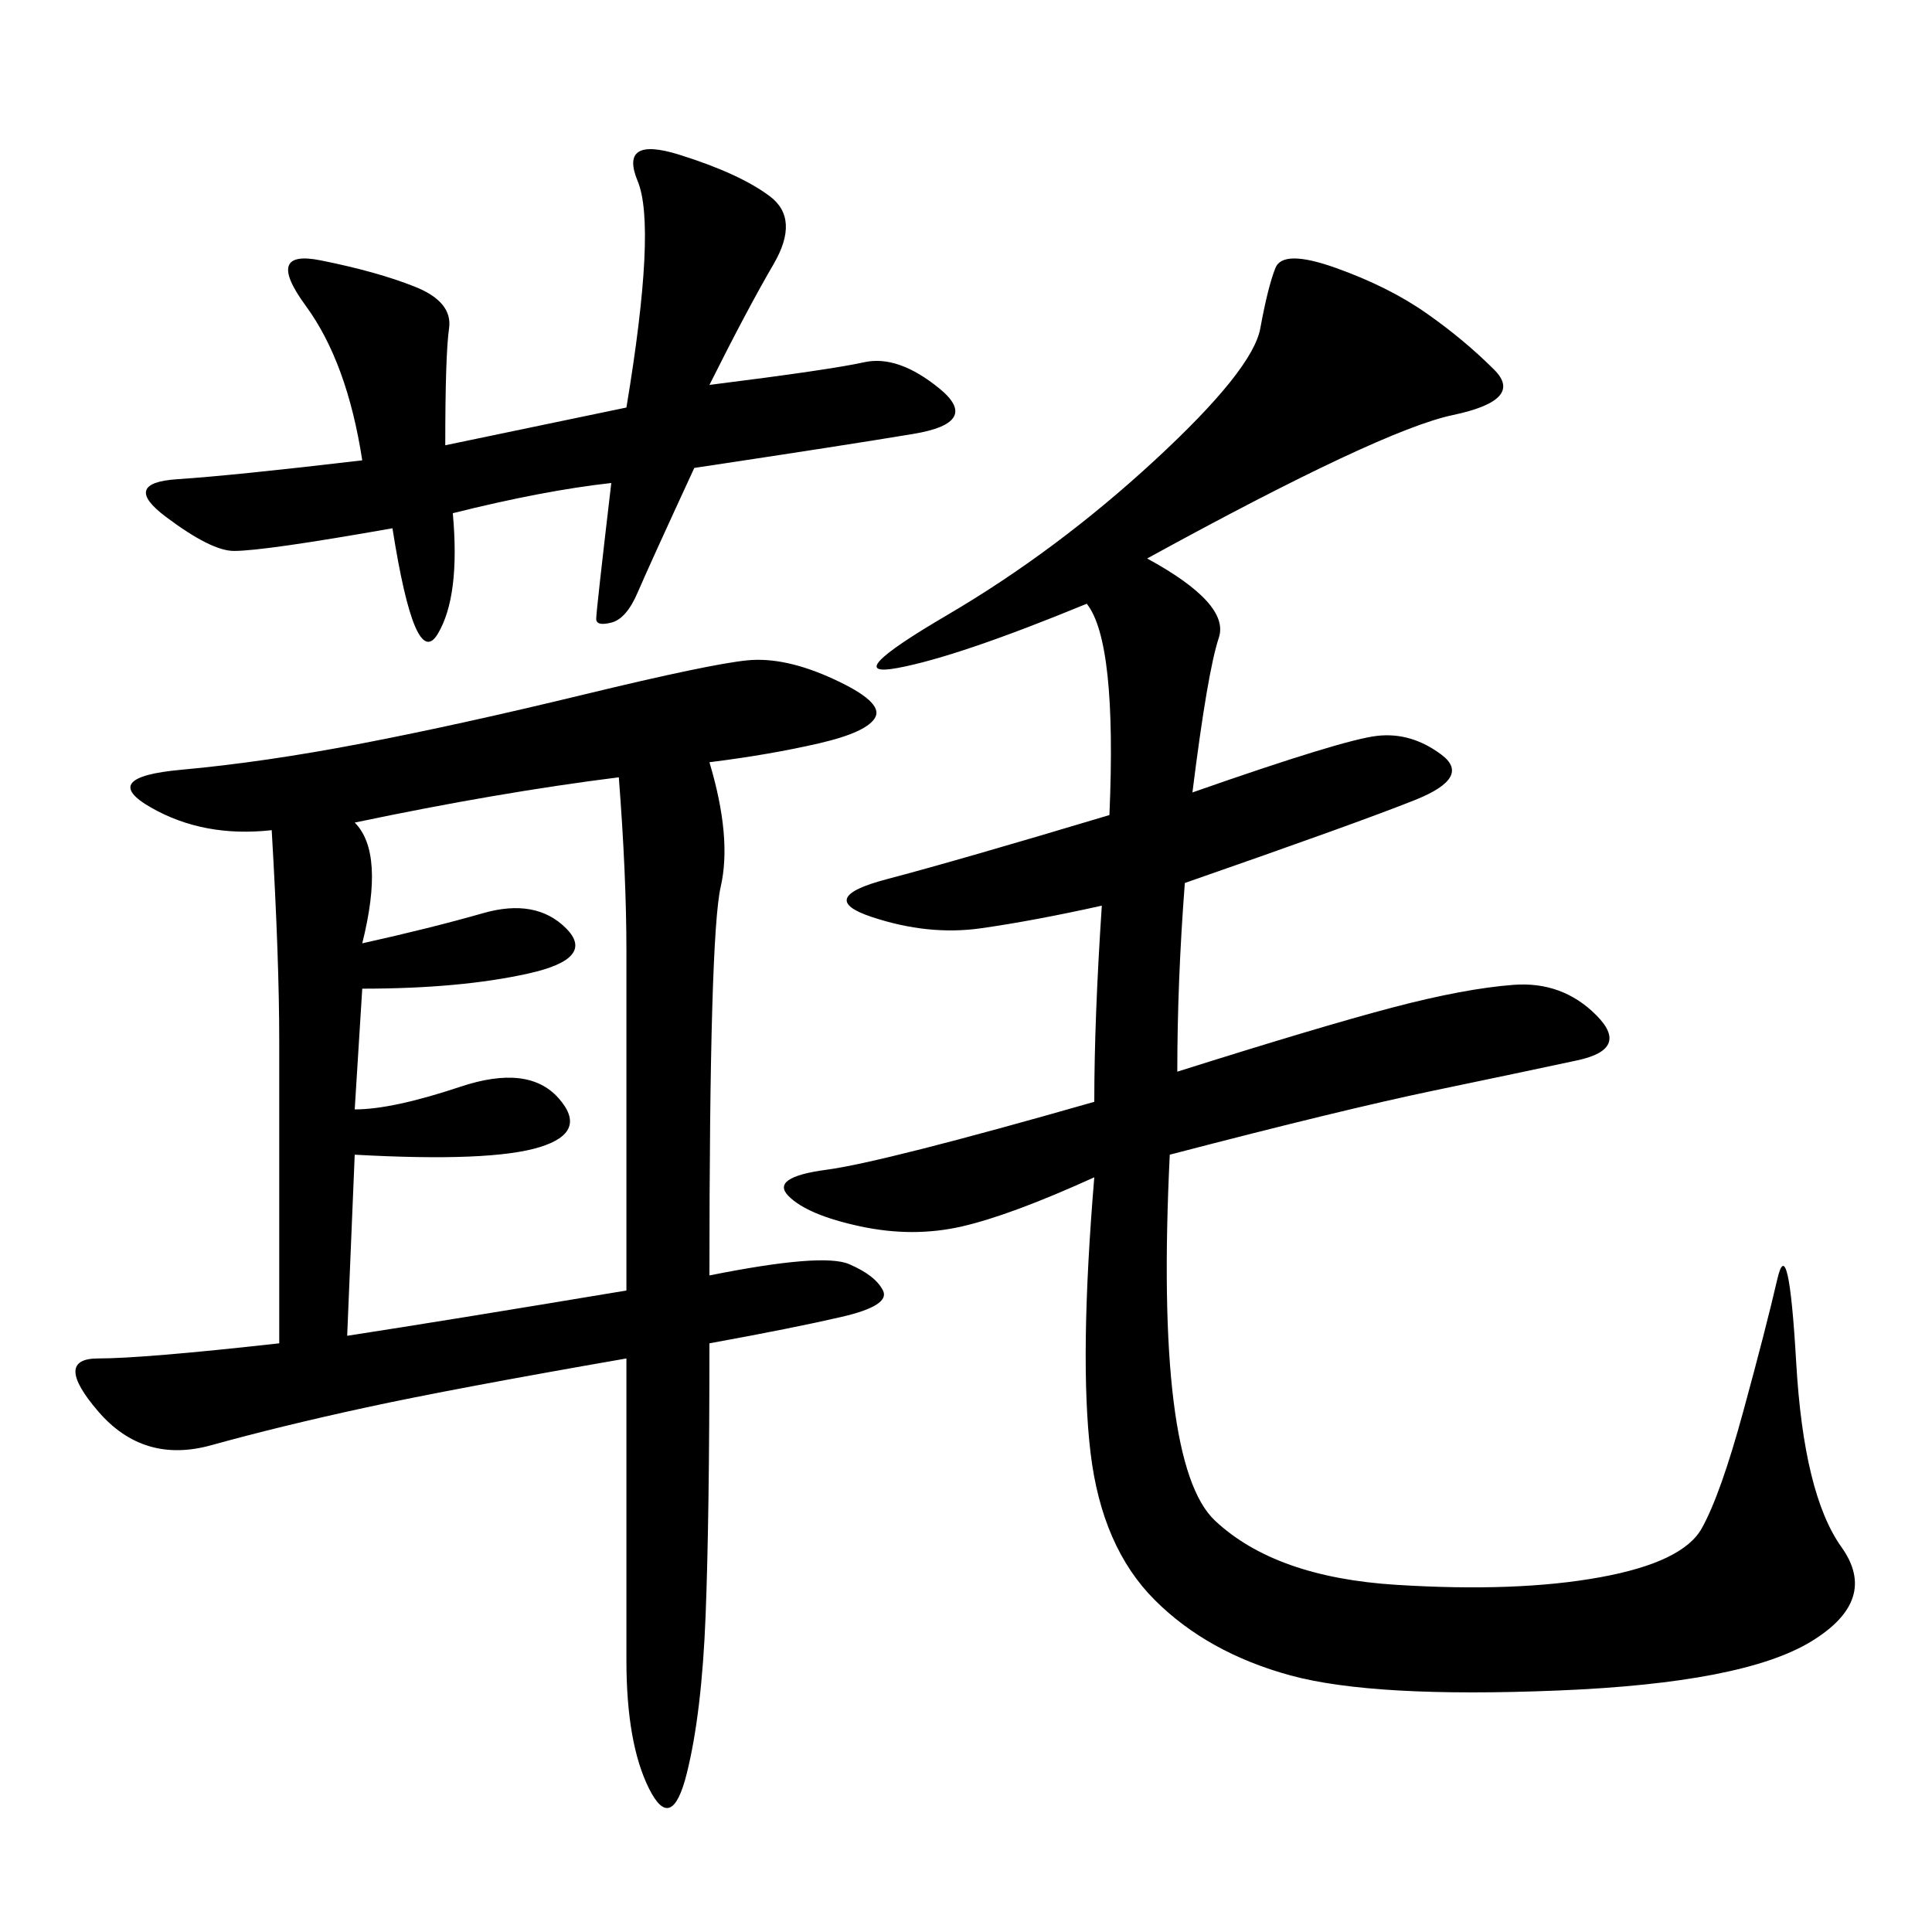 <svg xmlns="http://www.w3.org/2000/svg" xmlns:xlink="http://www.w3.org/1999/xlink" width="300" height="300"><path d="M110.16 118.36Q113.67 130.08 111.91 137.70Q110.16 145.31 110.16 198.05L110.16 198.05Q127.73 194.53 131.84 196.29Q135.94 198.05 137.11 200.39Q138.28 202.73 130.66 204.49Q123.05 206.25 110.16 208.59L110.16 208.59Q110.16 235.55 109.57 250.78Q108.98 266.02 106.64 275.39Q104.30 284.77 100.78 277.73Q97.27 270.70 97.27 257.81L97.27 257.81L97.27 210.94Q70.31 215.63 56.84 218.55Q43.36 221.48 32.81 224.41Q22.27 227.34 15.23 219.14Q8.20 210.94 15.23 210.94L15.23 210.94Q22.27 210.94 43.36 208.59L43.36 208.59L43.36 161.72Q43.36 148.83 42.19 128.91L42.19 128.91Q31.64 130.08 23.44 125.39Q15.23 120.70 28.13 119.53Q41.02 118.36 56.25 115.43Q71.48 112.50 90.82 107.81Q110.16 103.13 116.02 102.54Q121.88 101.95 129.49 105.47Q137.11 108.98 135.94 111.33Q134.77 113.67 127.15 115.43Q119.53 117.19 110.16 118.36L110.16 118.36ZM178.13 86.72Q191.02 93.75 189.26 99.02Q187.50 104.30 185.16 123.05L185.16 123.05Q208.59 114.84 213.87 114.26Q219.14 113.67 223.83 117.19Q228.52 120.70 219.73 124.22Q210.94 127.73 183.98 137.11L183.98 137.11Q182.81 152.34 182.81 166.41L182.81 166.41Q205.08 159.38 216.21 156.45Q227.34 153.52 234.96 152.93Q242.58 152.34 247.85 157.62Q253.13 162.89 244.92 164.65Q236.72 166.41 222.66 169.34Q208.59 172.27 181.64 179.30L181.64 179.30Q179.30 227.34 188.67 236.13Q198.05 244.92 216.80 246.09Q235.55 247.27 248.44 244.92Q261.33 242.58 264.26 237.30Q267.19 232.03 270.70 219.14Q274.22 206.25 275.98 198.63Q277.73 191.02 278.91 211.52Q280.08 232.03 285.94 240.23Q291.80 248.44 281.25 254.88Q270.70 261.33 241.99 262.50Q213.28 263.67 200.39 260.16Q187.50 256.64 179.30 248.44Q171.09 240.23 169.34 225.59Q167.58 210.94 169.92 182.81L169.92 182.81Q157.03 188.67 149.41 190.43Q141.80 192.19 133.59 190.43Q125.39 188.67 122.46 185.74Q119.53 182.81 128.32 181.64Q137.11 180.47 169.92 171.09L169.92 171.09Q169.92 158.20 171.09 140.63L171.09 140.63Q160.55 142.97 152.34 144.14Q144.14 145.31 135.35 142.38Q126.56 139.45 137.70 136.52Q148.83 133.59 172.27 126.56L172.27 126.56Q173.44 99.61 168.75 93.75L168.75 93.75Q148.83 101.95 139.45 103.71Q130.08 105.47 147.07 95.51Q164.06 85.55 179.30 71.48Q194.53 57.42 195.70 50.98Q196.88 44.53 198.05 41.60Q199.22 38.67 207.42 41.60Q215.63 44.53 221.48 48.63Q227.34 52.73 232.03 57.42Q236.72 62.11 225.59 64.45Q214.45 66.80 178.13 86.72L178.13 86.72ZM94.92 75Q84.38 76.17 70.31 79.69L70.31 79.69Q71.48 92.58 67.97 98.44Q64.45 104.30 60.94 82.03L60.94 82.03Q41.02 85.55 36.33 85.55L36.33 85.55Q32.81 85.55 25.78 80.27Q18.75 75 27.54 74.41Q36.33 73.83 56.25 71.48L56.25 71.48Q53.91 56.25 47.46 47.46Q41.02 38.67 49.80 40.43Q58.59 42.19 64.45 44.53Q70.31 46.88 69.73 50.98Q69.14 55.08 69.14 69.14L69.14 69.14L97.27 63.28Q101.95 35.16 99.02 28.13Q96.09 21.09 105.47 24.02Q114.84 26.95 119.53 30.47Q124.22 33.98 120.12 41.02Q116.02 48.05 110.16 59.77L110.16 59.77Q128.91 57.42 134.18 56.25Q139.45 55.08 145.90 60.35Q152.34 65.63 141.80 67.38Q131.25 69.14 107.81 72.66L107.81 72.66Q100.78 87.89 99.02 91.99Q97.27 96.09 94.92 96.68Q92.58 97.27 92.58 96.09L92.58 96.09Q92.58 94.92 94.92 75L94.92 75ZM55.08 127.73Q59.77 132.42 56.25 146.48L56.25 146.48Q66.80 144.14 75 141.80Q83.20 139.45 87.89 144.14Q92.58 148.83 82.03 151.17Q71.48 153.52 56.25 153.52L56.25 153.52L55.08 172.27Q60.94 172.27 71.48 168.75Q82.03 165.23 86.72 170.51Q91.41 175.78 83.79 178.13Q76.17 180.47 55.08 179.30L55.08 179.30L53.91 207.42Q69.14 205.08 97.27 200.39L97.27 200.39L97.27 147.66Q97.27 135.94 96.09 120.70L96.09 120.70Q77.34 123.05 55.08 127.73L55.08 127.73Z"/></svg>
